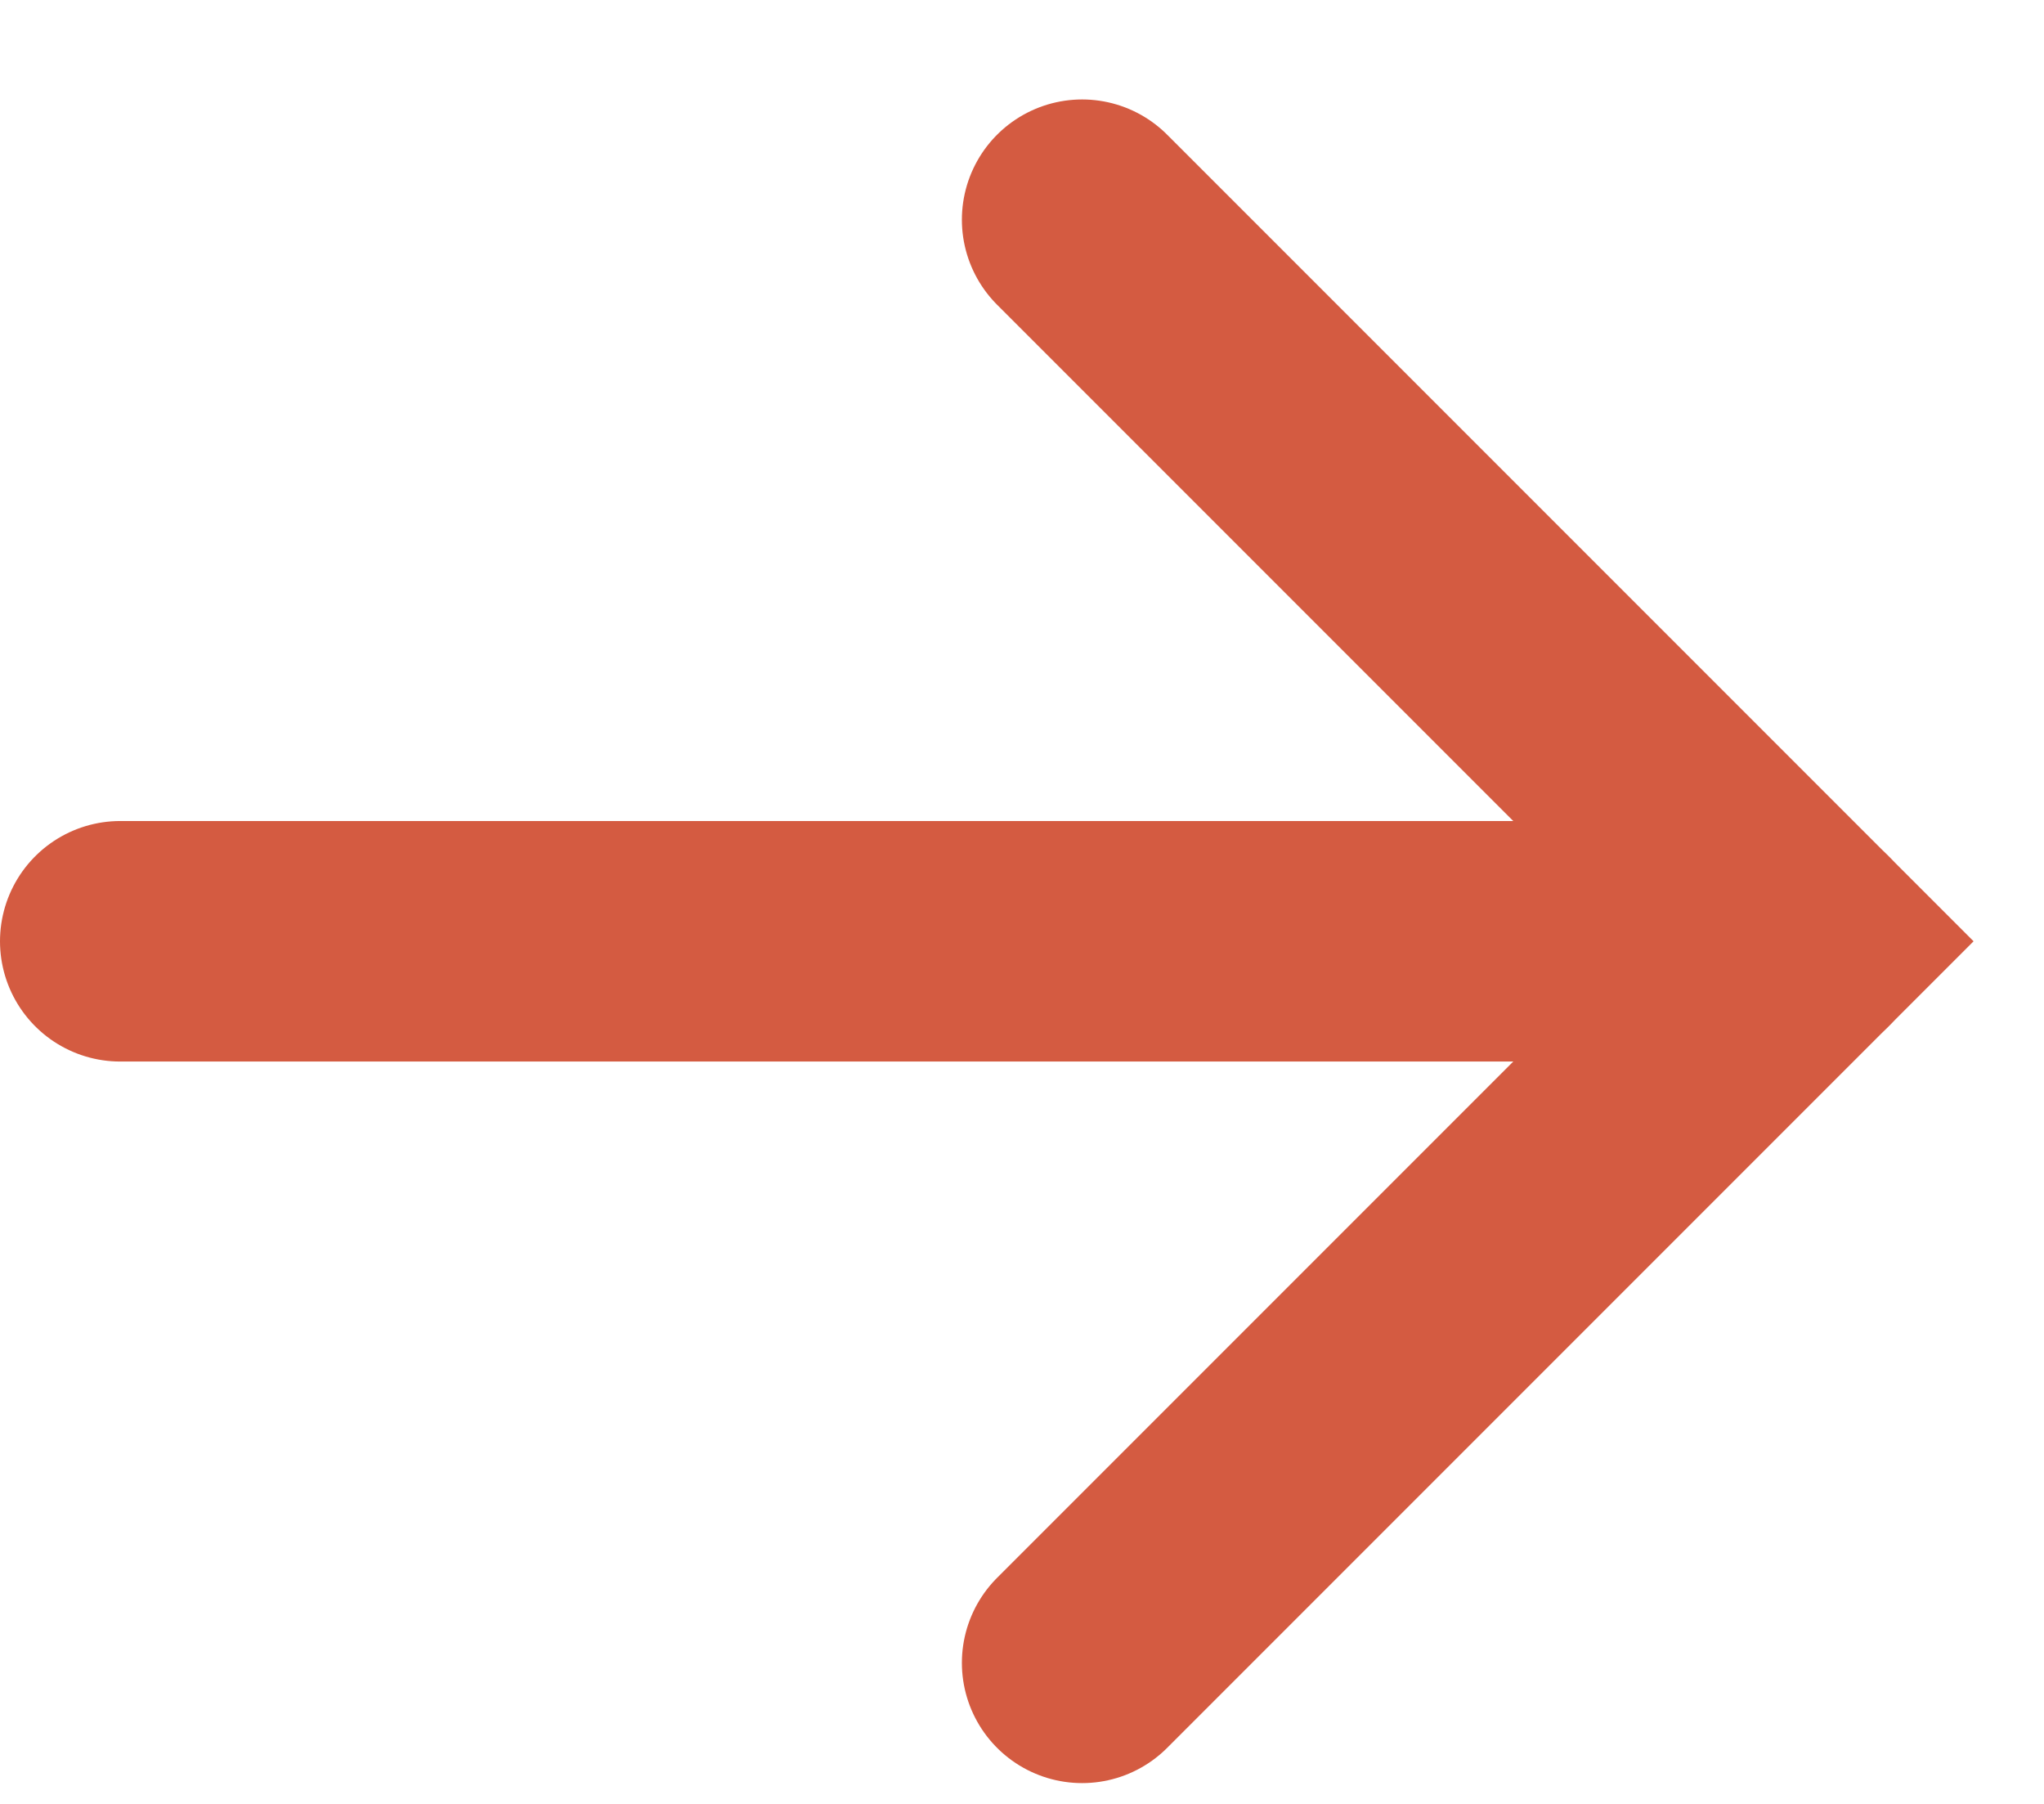 <svg width="17" height="15" viewBox="0 0 17 15" fill="none" xmlns="http://www.w3.org/2000/svg">
<path d="M1 7.827L15 7.827" stroke="#D45B41" stroke-width="2" stroke-linecap="round"/>
<path d="M9 1.827L15 7.827L9 13.827" stroke="#D45B41" stroke-width="2" stroke-linecap="round"/>
</svg>
